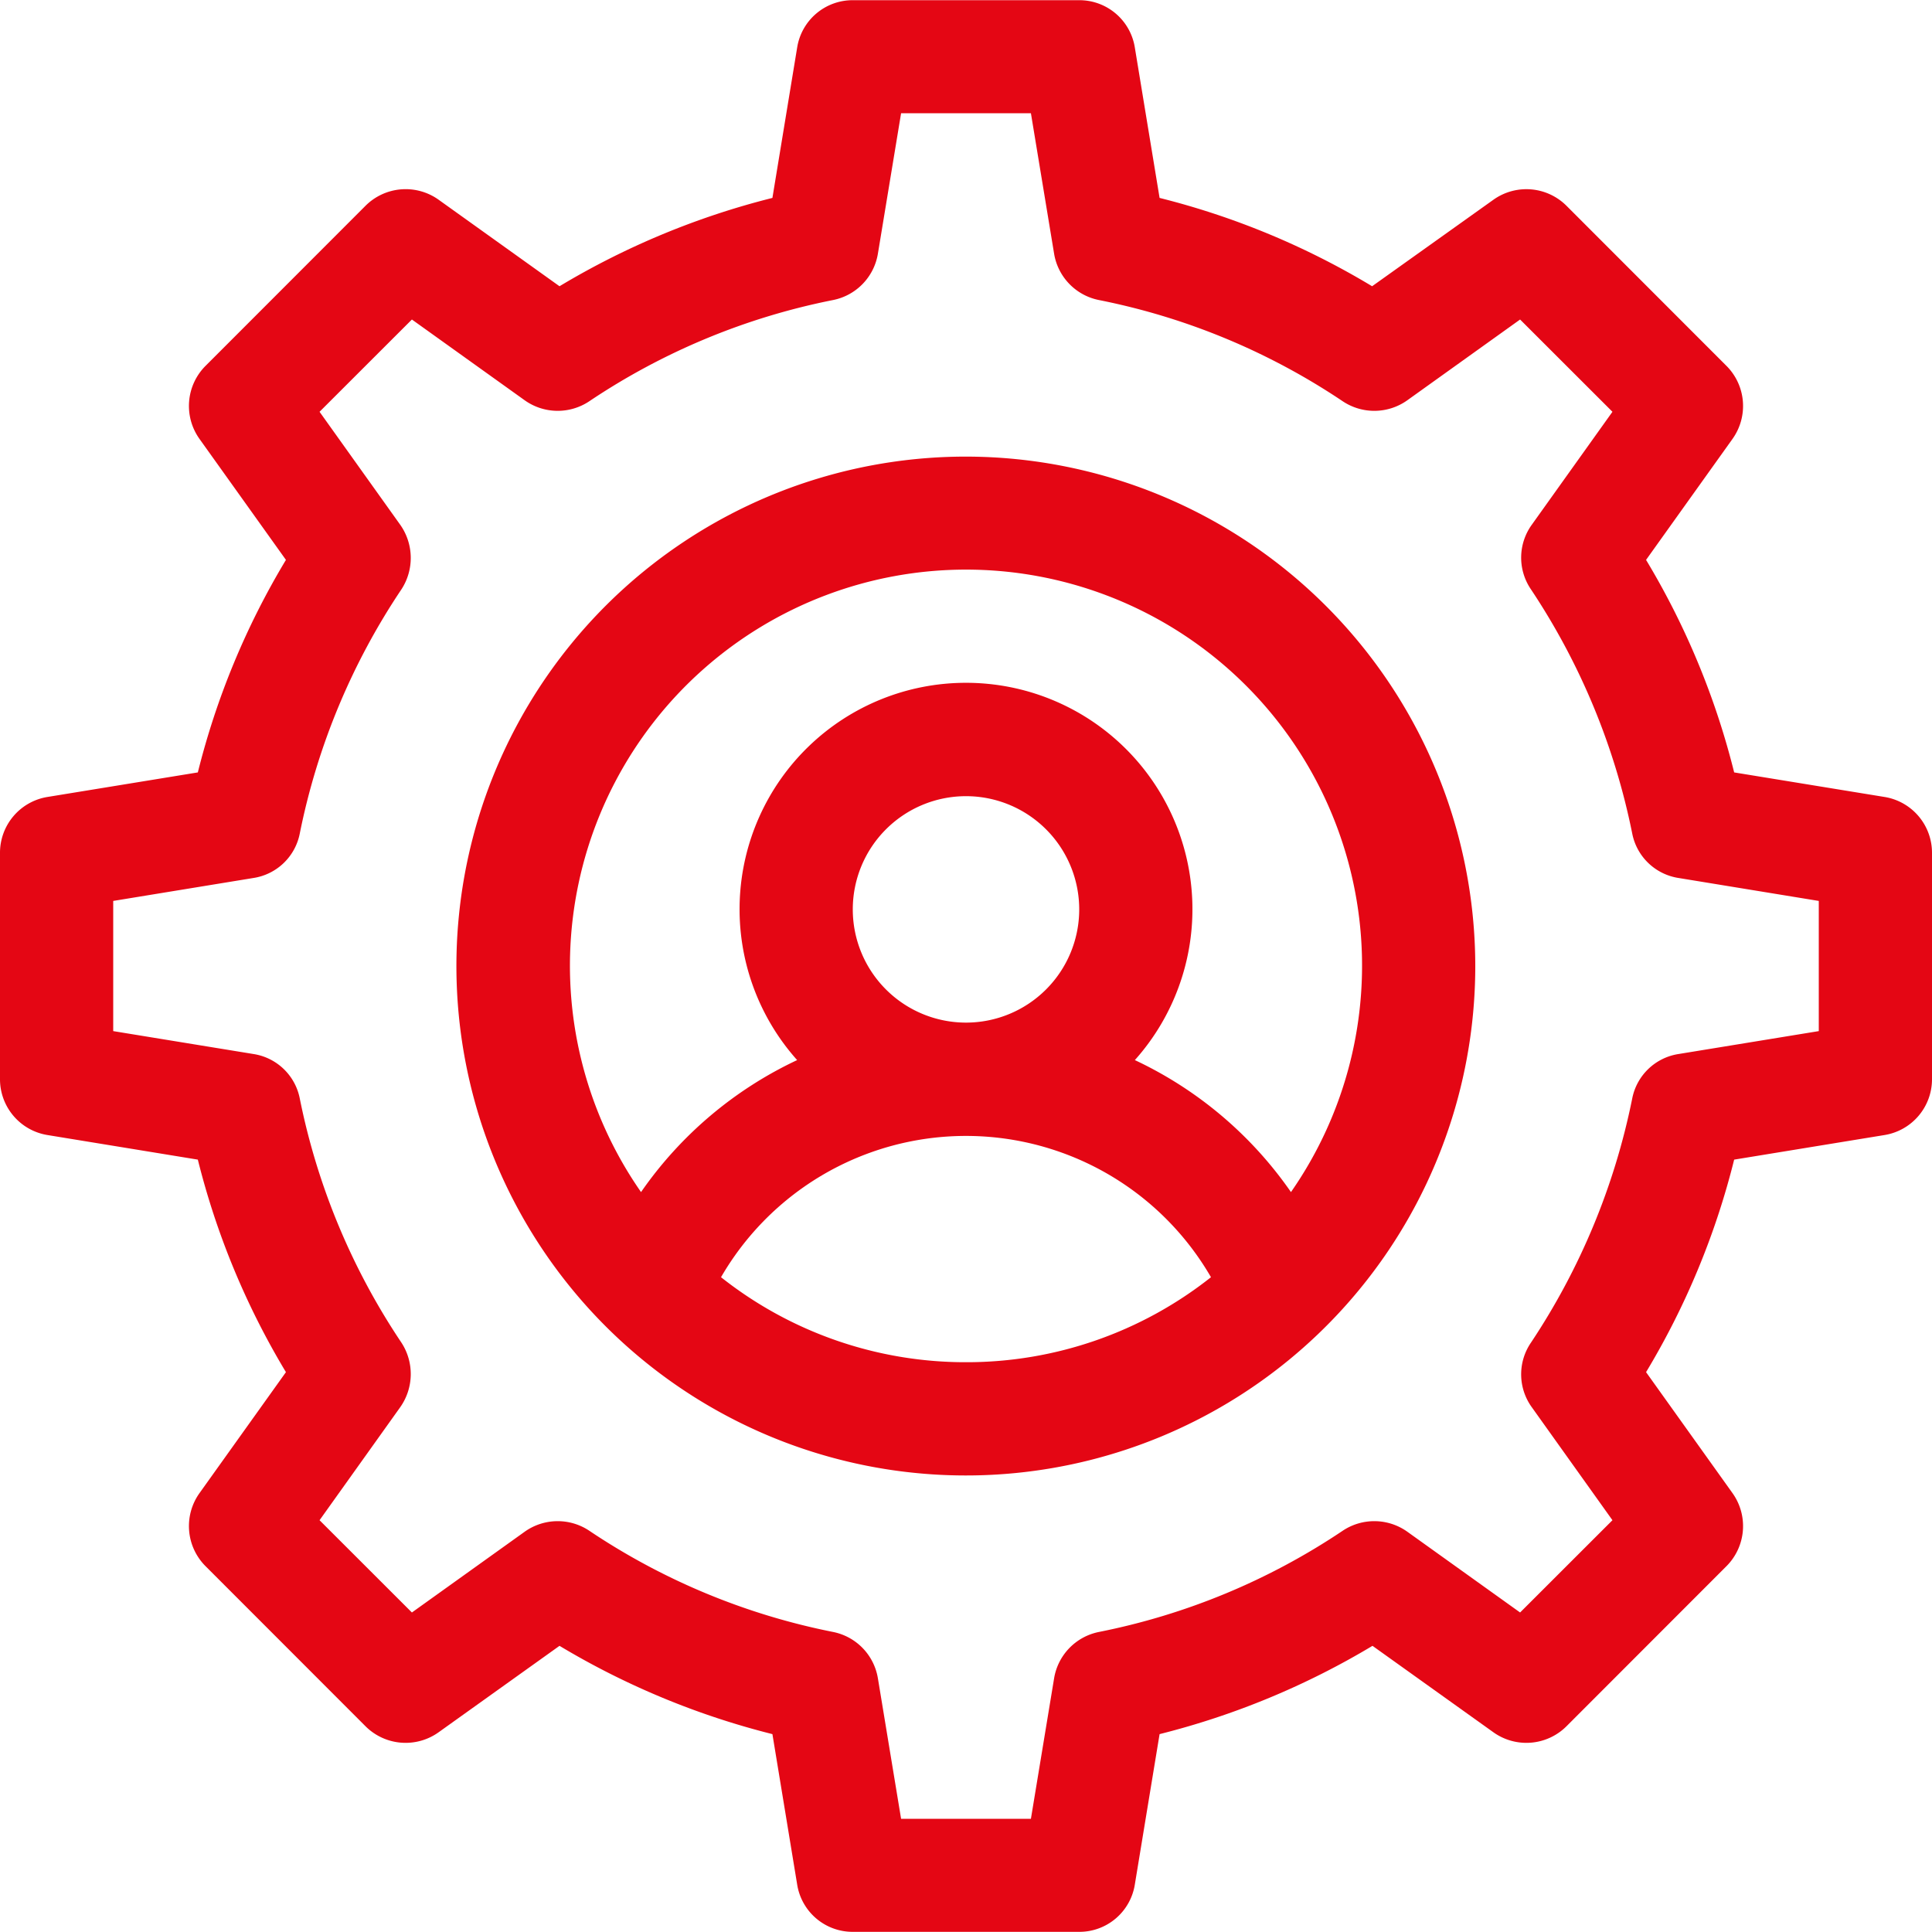<svg xmlns="http://www.w3.org/2000/svg" width="50" height="50" viewBox="0 0 50 50">
<defs>
    <style>
      .cls-1 {
        fill: #e40614;
        fill-rule: evenodd;
      }
    </style>
  </defs>
  <path id="ico_solutions_sur_mesure" data-name="ico_solutions sur mesure" class="cls-1" d="M1251,754.817A13.184,13.184,0,1,0,1264.18,768,13.194,13.194,0,0,0,1251,754.817Zm0,23.437a10.187,10.187,0,0,1-6.34-2.2,7.325,7.325,0,0,1,12.68,0A10.187,10.187,0,0,1,1251,778.254Zm-2.93-11.719a2.93,2.93,0,1,1,2.93,2.93A2.93,2.93,0,0,1,1248.07,766.535Zm11.34,7.316a10.178,10.178,0,0,0-4.04-3.416,5.86,5.86,0,1,0-8.74,0,10.178,10.178,0,0,0-4.04,3.416A10.25,10.25,0,1,1,1259.41,773.851Zm15.36-10.226-3.89-.635a20.052,20.052,0,0,0-2.28-5.5l2.24-3.135a1.468,1.468,0,0,0-.16-1.887l-4.14-4.143a1.469,1.469,0,0,0-1.89-.156l-3.14,2.239a20.133,20.133,0,0,0-5.5-2.286l-0.64-3.888a1.453,1.453,0,0,0-1.44-1.229h-5.86a1.453,1.453,0,0,0-1.44,1.229l-0.64,3.888a20.294,20.294,0,0,0-5.51,2.286l-3.13-2.24a1.469,1.469,0,0,0-1.89.157l-4.14,4.143a1.468,1.468,0,0,0-.16,1.887l2.24,3.135a20.052,20.052,0,0,0-2.28,5.5l-3.89.635a1.463,1.463,0,0,0-1.23,1.445v5.86a1.463,1.463,0,0,0,1.23,1.445l3.89,0.636a20.059,20.059,0,0,0,2.28,5.5l-2.24,3.135a1.468,1.468,0,0,0,.16,1.887l4.14,4.143a1.469,1.469,0,0,0,1.89.156l3.13-2.238a20.323,20.323,0,0,0,5.51,2.285l0.64,3.888a1.453,1.453,0,0,0,1.44,1.229h5.86a1.453,1.453,0,0,0,1.44-1.229l0.64-3.888a20.323,20.323,0,0,0,5.51-2.285l3.13,2.238a1.469,1.469,0,0,0,1.89-.156l4.14-4.143a1.468,1.468,0,0,0,.16-1.887l-2.24-3.135a20.059,20.059,0,0,0,2.28-5.5l3.89-.636a1.463,1.463,0,0,0,1.23-1.445v-5.86A1.463,1.463,0,0,0,1274.77,763.625Zm-1.7,6.06-3.63.593a1.446,1.446,0,0,0-1.2,1.16,17.7,17.7,0,0,1-2.62,6.311,1.453,1.453,0,0,0,.02,1.666l2.09,2.928-2.39,2.388-2.92-2.091a1.472,1.472,0,0,0-1.67-.025,17.393,17.393,0,0,1-6.31,2.62,1.467,1.467,0,0,0-1.16,1.2l-0.6,3.635h-3.36l-0.6-3.635a1.466,1.466,0,0,0-1.16-1.2,17.393,17.393,0,0,1-6.31-2.62,1.472,1.472,0,0,0-1.67.025l-2.92,2.091-2.39-2.388,2.09-2.928a1.488,1.488,0,0,0,.03-1.666,17.541,17.541,0,0,1-2.63-6.311,1.446,1.446,0,0,0-1.2-1.16l-3.63-.593v-3.369l3.63-.594a1.445,1.445,0,0,0,1.2-1.16,17.533,17.533,0,0,1,2.63-6.311,1.49,1.49,0,0,0-.03-1.667l-2.09-2.927,2.39-2.388,2.92,2.091a1.472,1.472,0,0,0,1.67.025,17.393,17.393,0,0,1,6.31-2.62,1.466,1.466,0,0,0,1.16-1.2l0.6-3.634h3.36l0.6,3.634a1.466,1.466,0,0,0,1.16,1.2,17.393,17.393,0,0,1,6.31,2.62,1.472,1.472,0,0,0,1.67-.025l2.92-2.091,2.39,2.388-2.09,2.927a1.455,1.455,0,0,0-.02,1.667,17.692,17.692,0,0,1,2.62,6.311,1.446,1.446,0,0,0,1.2,1.16l3.63,0.594v3.369Z" transform="translate(-1226 -743)"/>
</svg>

